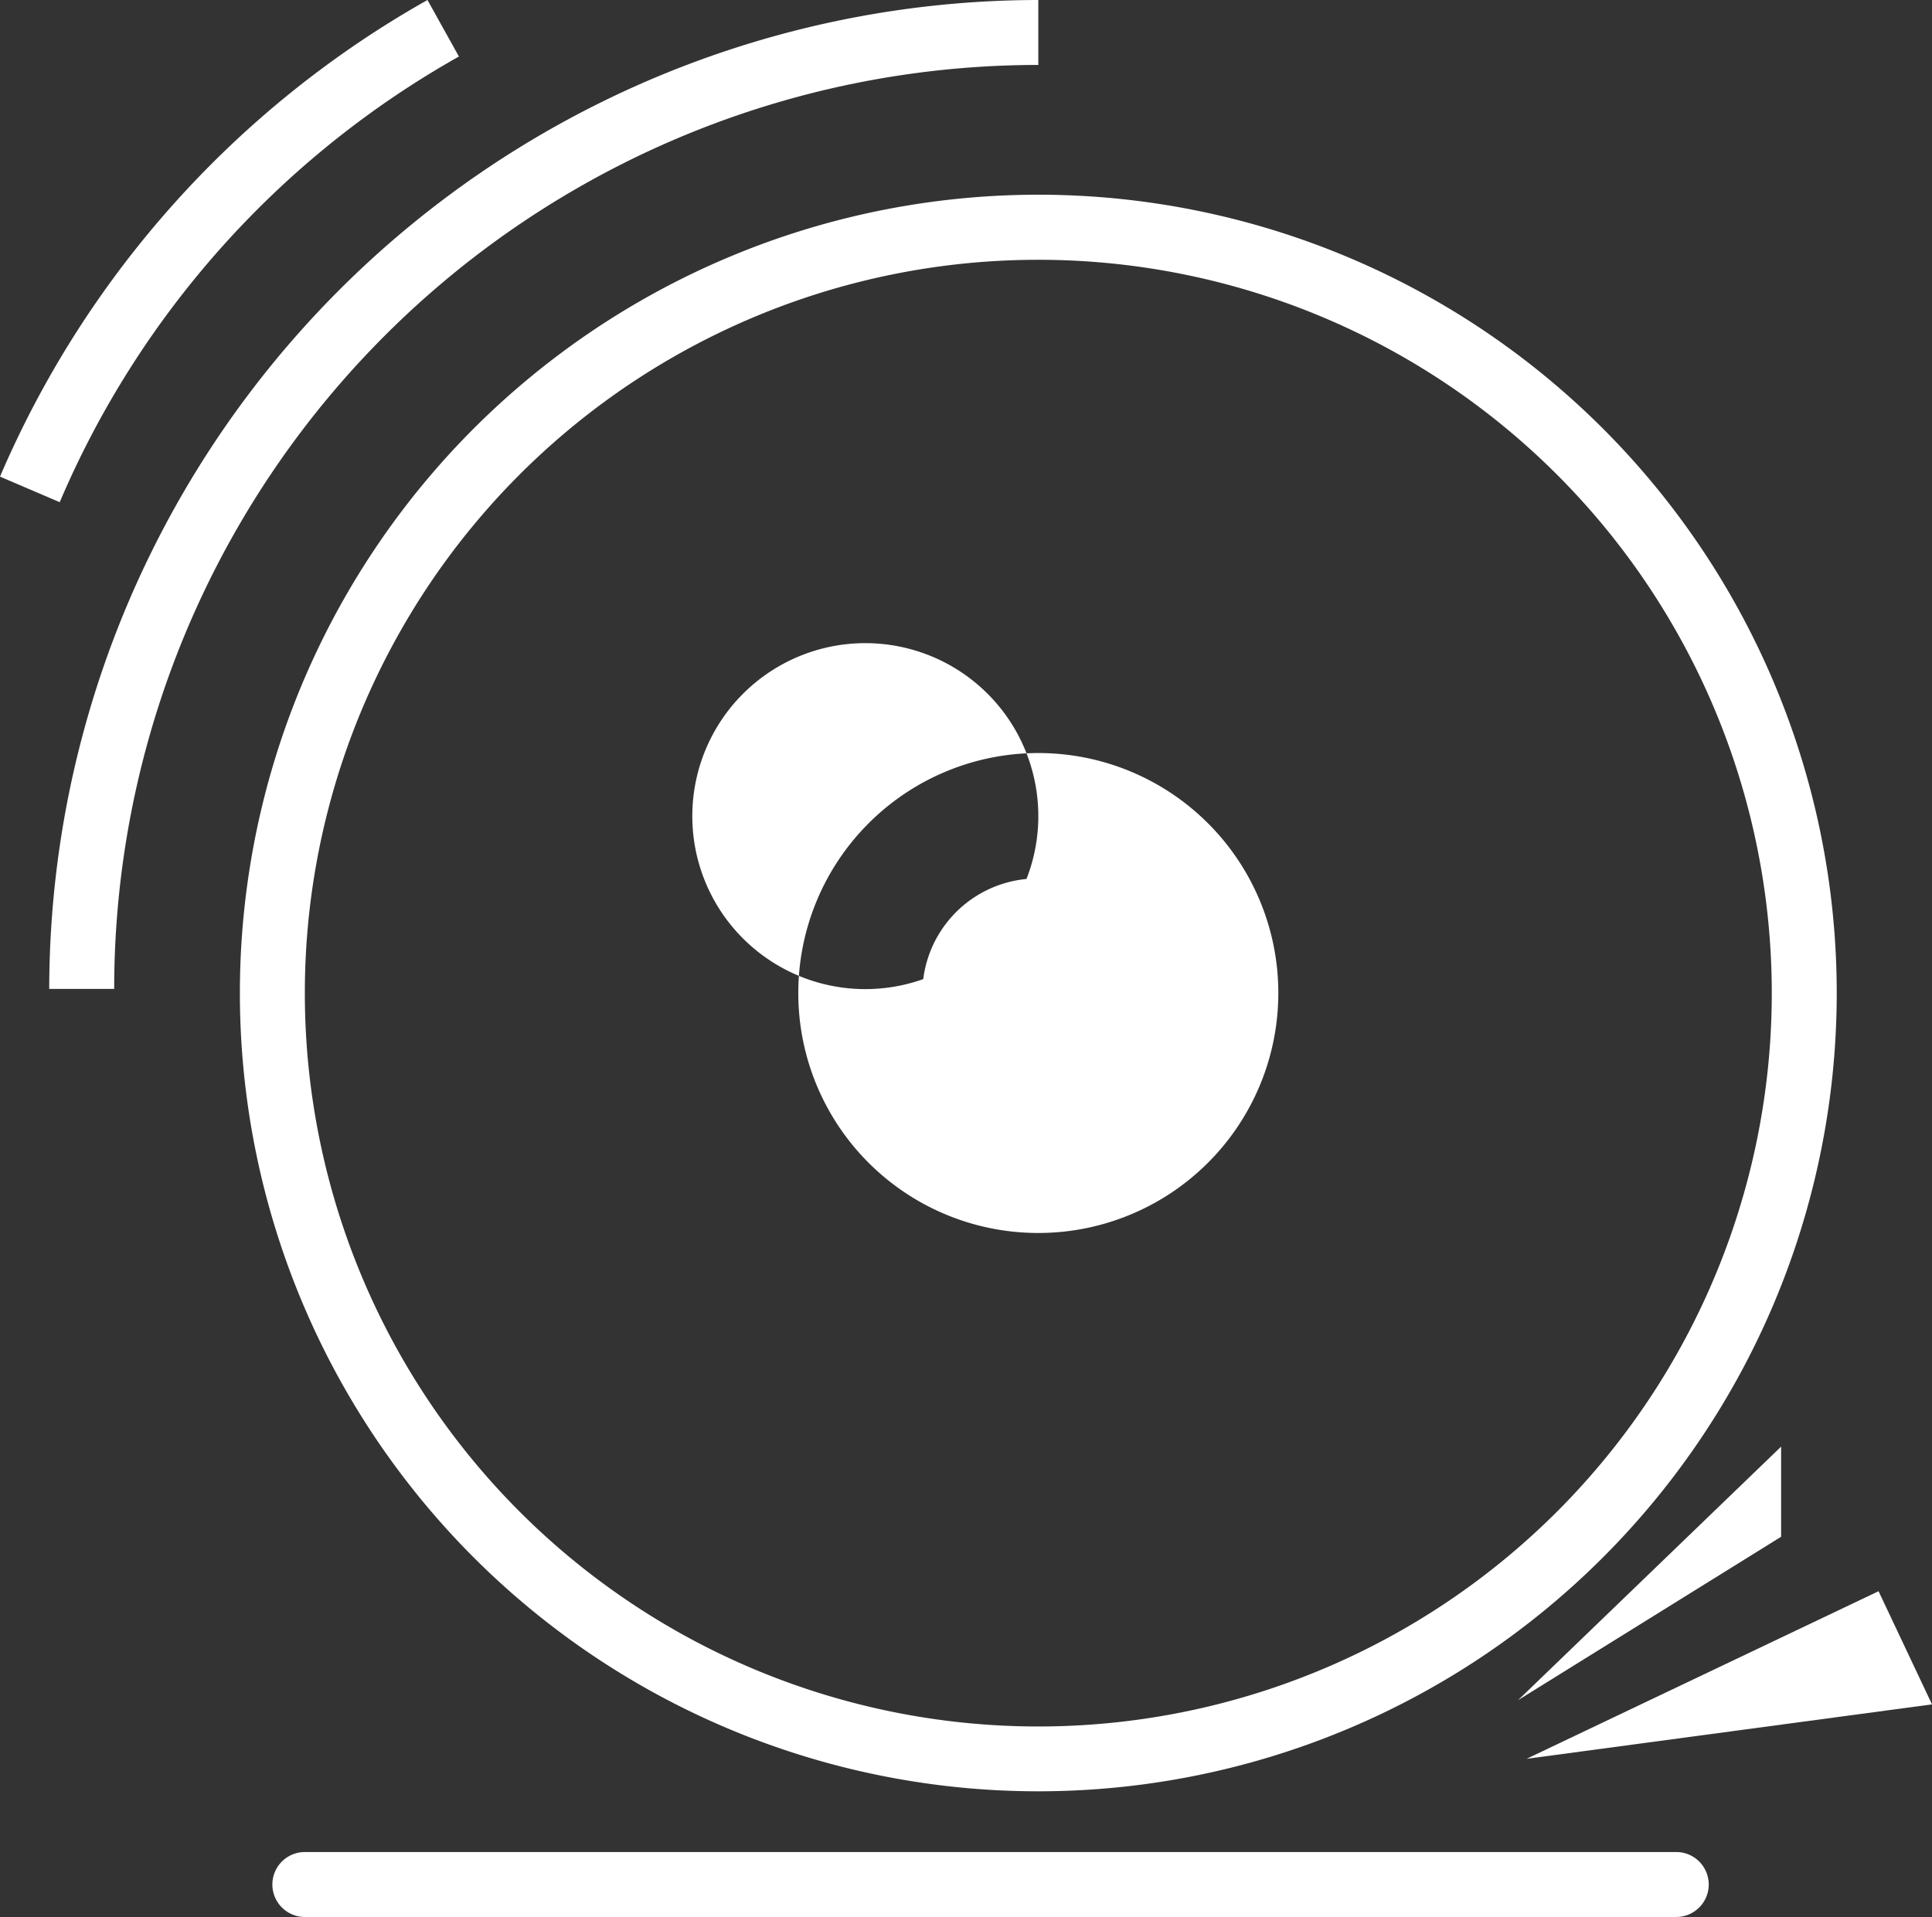 <svg xmlns="http://www.w3.org/2000/svg" viewBox="0 0 151.09 149.94"><rect x="0" y="0" width="151.09" height="149.94" fill="#333333" stroke="none"/><defs><style>.cls-1{fill:#fff;}</style></defs><g id="Calque_2" data-name="Calque 2"><g id="Measurement"><path class="cls-1" d="M131.09,144.86H23.84a2.54,2.54,0,0,0,0,5.08H131.09a2.54,2.54,0,0,0,0-5.08Z"/><path class="cls-1" d="M81.2,96.44A18.77,18.77,0,1,0,62.43,77.67,18.76,18.76,0,0,0,81.2,96.44Zm0-32.78V64a13.53,13.53,0,1,1,0-.33Z"/><path class="cls-1" d="M81.2,86.69a9,9,0,0,0,8.93-9v-.08a9,9,0,1,0-8.93,9.1Zm0-13h.17a4,4,0,0,1,4.09,3.94,4.1,4.1,0,0,1-8.2,0A3.93,3.93,0,0,1,81.2,73.74Z"/><polygon class="cls-1" points="151.09 133.31 146.91 124.46 119.38 137.57 151.09 133.31"/><polygon class="cls-1" points="118.72 132.98 139.29 120.2 139.29 113.15 118.72 132.98"/><path class="cls-1" d="M81.2,140.11A62.44,62.44,0,1,0,18.76,77.67,62.44,62.44,0,0,0,81.2,140.11Zm0-119.79A57.36,57.36,0,1,1,23.84,77.67,57.35,57.35,0,0,1,81.2,20.32Z"/><path class="cls-1" d="M81.2,5.08V0A77.44,77.44,0,0,0,3.85,77.35H8.93A72.27,72.27,0,0,1,81.2,5.08Z"/><path class="cls-1" d="M35.89,4.42,33.43,0A78,78,0,0,0,0,37.28l4.67,2A72.62,72.62,0,0,1,35.89,4.42Z"/></g></g></svg>